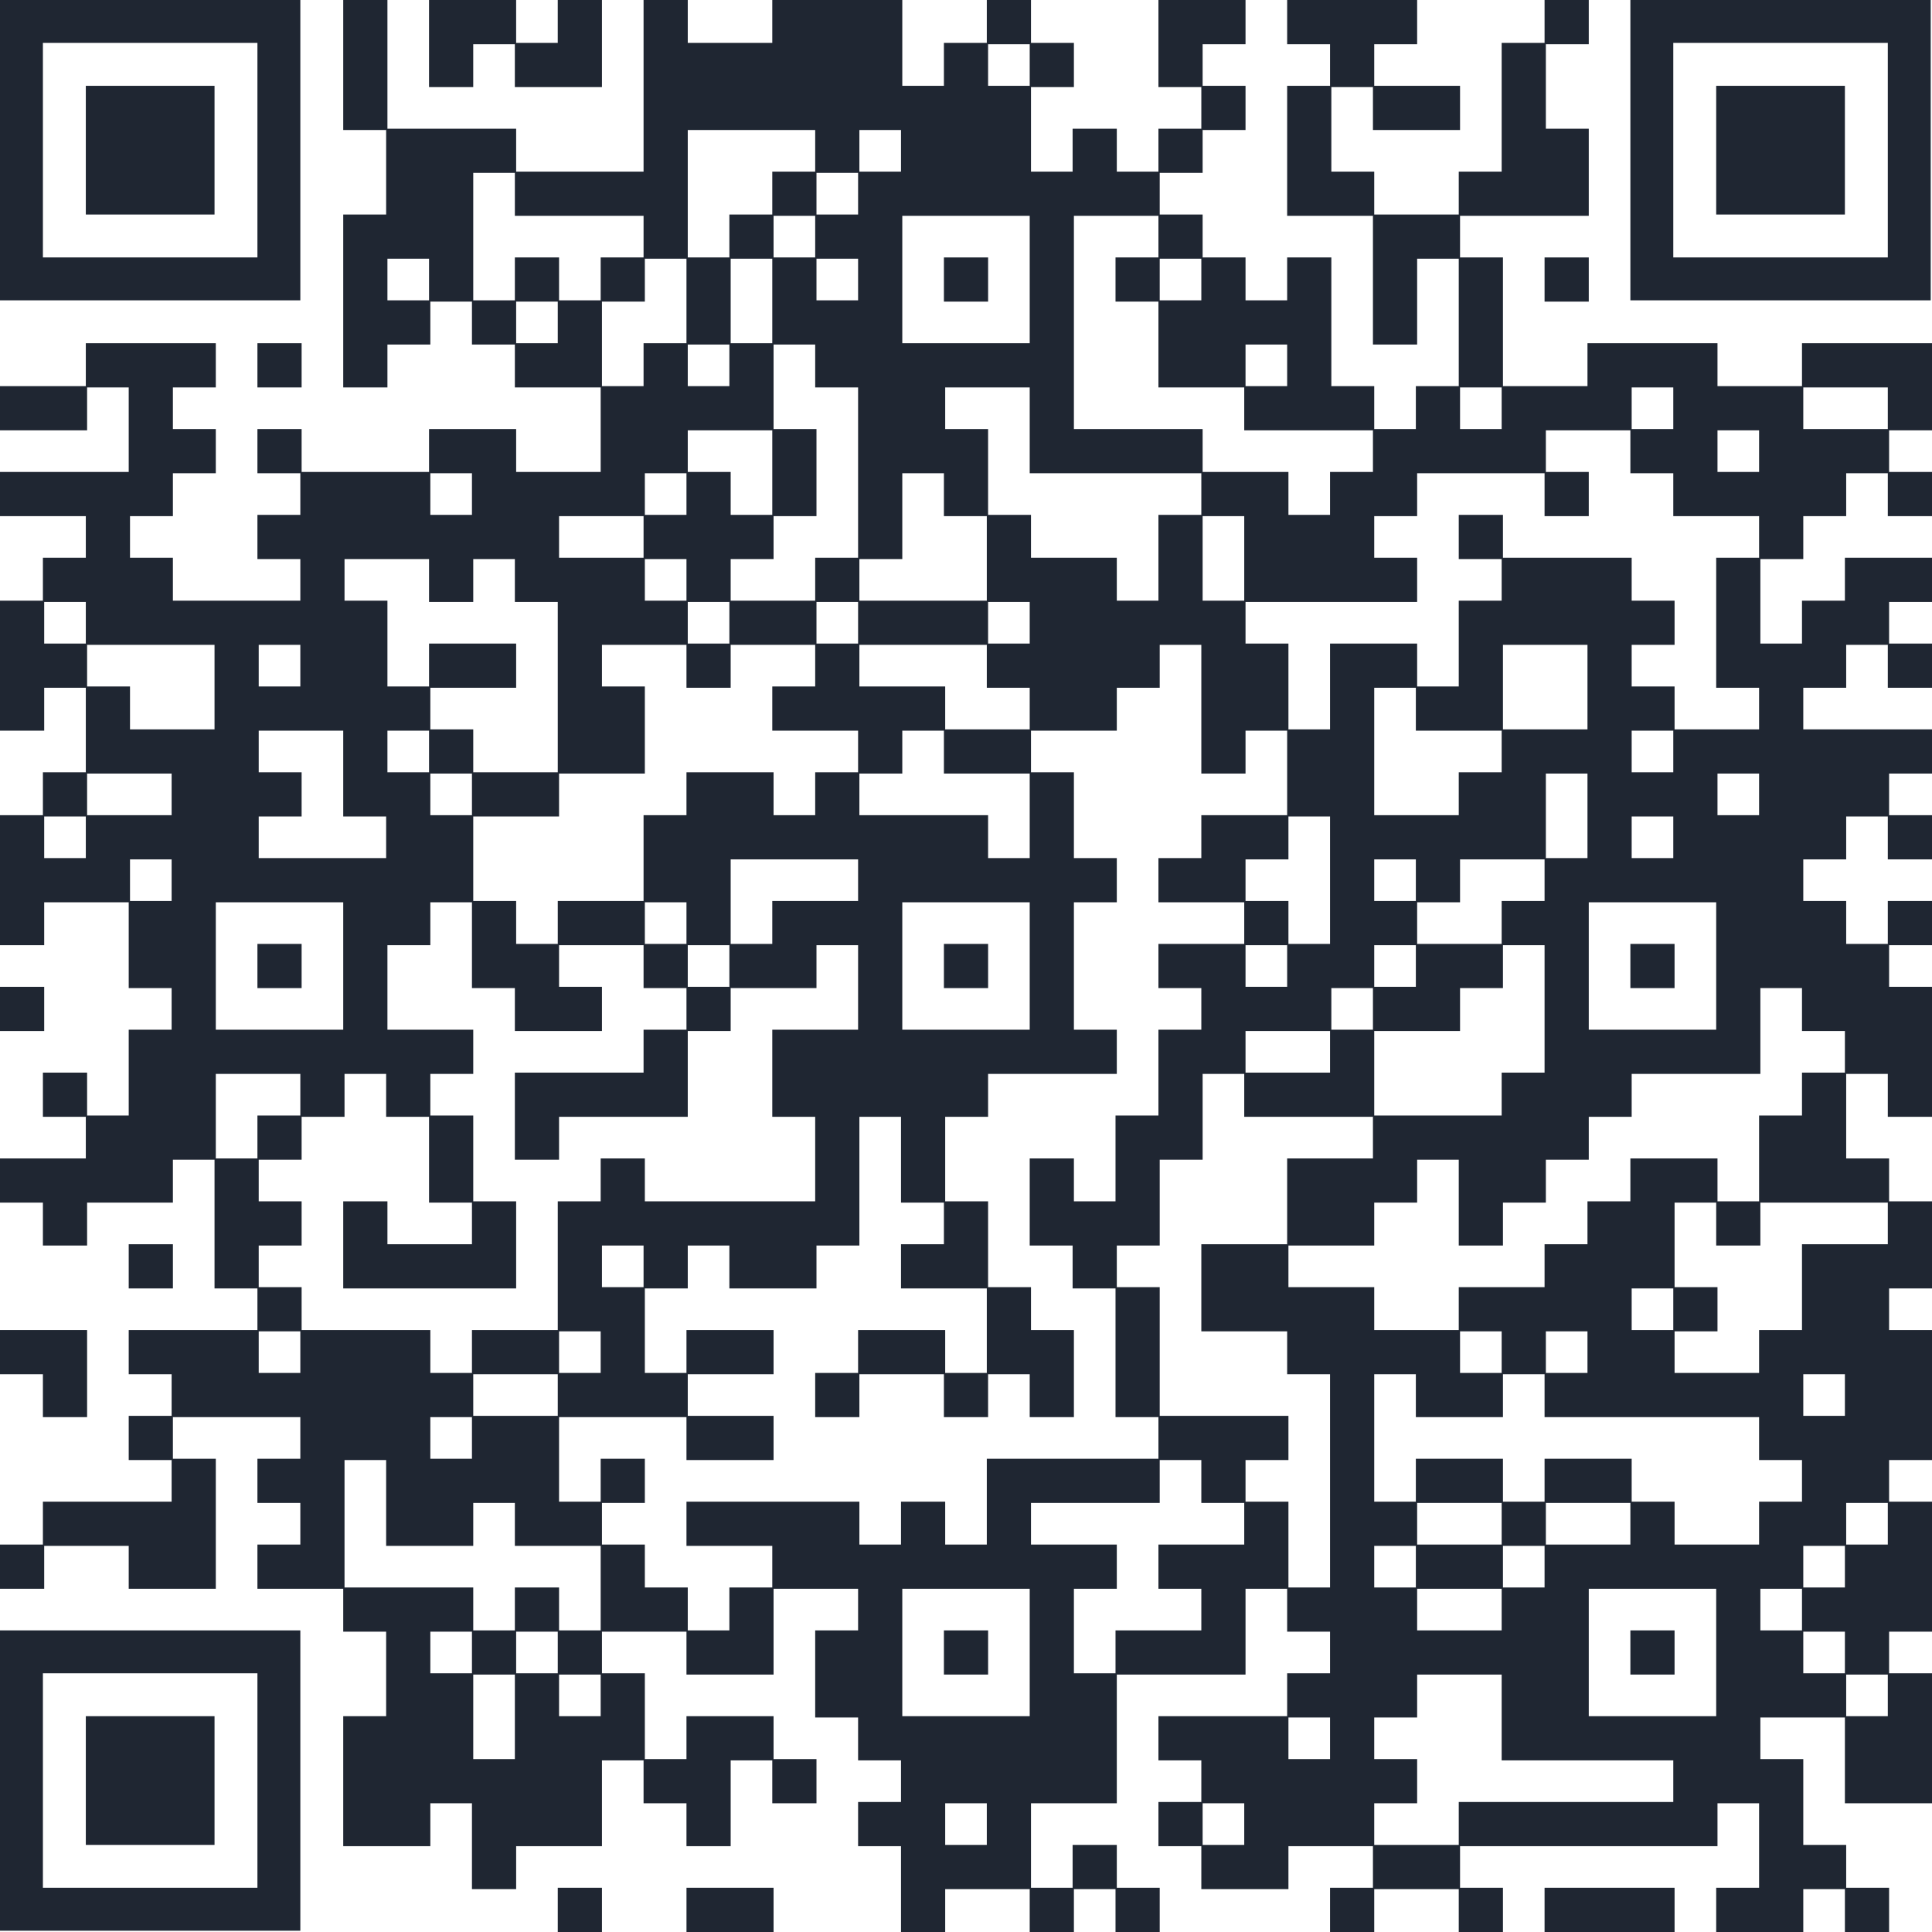 <svg width="120" height="120" viewBox="0 0 120 120" fill="none" xmlns="http://www.w3.org/2000/svg">
<path d="M29.393 2.745H31.978V5.41H34.643H34.723H37.388V2.745V2.665V0H34.643V2.665H32.058V0H29.393H29.313H26.648V2.665V2.745V5.41H29.393V2.745Z" fill="#1F2632"/>
<path d="M61.373 15.99H58.628V18.735H61.373V15.99Z" fill="#1F2632"/>
<path d="M98.681 15.99H95.936V18.735H98.681V15.99Z" fill="#1F2632"/>
<path d="M18.734 21.319H15.989V24.064H18.734V21.319Z" fill="#1F2632"/>
<path d="M117.335 21.319H117.255H114.67H114.59H111.925V23.984H109.34H109.26H106.676V21.319H104.011H103.931H101.346H101.266H98.601V23.984H96.016H95.936H93.351V21.399V21.319V18.734V18.654V15.989H90.686V13.404H93.271H93.351H95.936H96.016H98.681V10.739V10.66V7.995H96.016V5.41V5.33V2.745H98.681V0H95.936V2.665H93.271V5.33V5.41V7.995V8.075V10.66H90.606V13.325H88.021H87.941H85.356V10.66H82.692V8.075V7.995V5.41H85.276V8.075H87.941H88.021H90.686V5.33H88.021H87.941H85.356V2.745H88.021V0H85.356H85.276H82.692H82.612H79.947V2.745H82.612V5.33H79.947V7.995V8.075V10.66V10.739V13.404H82.612H82.692H85.276V15.989V16.069V18.654V18.734V21.399H88.021V18.734V18.654V16.069H90.606V18.654V18.734V21.319V21.399V23.984H87.941V26.649H85.356V23.984H82.692V21.399V21.319V18.734V18.654V15.989H79.947V18.654H77.362V15.989H74.697V13.325H72.032V10.739H74.697V8.075H77.362V5.33H74.697V2.745H77.362V0H74.697H74.617H71.952V2.665V2.745V5.41H74.617V7.995H71.952V10.66H69.367V7.995H66.622V10.66H64.037V8.075V7.995V5.41H66.702V2.665H64.037V0H61.292V2.665H58.628V5.33H56.043V2.745V2.665V0H53.378H53.298H50.713H50.633H47.968V2.665H45.383H45.303H42.718V0H39.973V2.665V2.745V5.33V5.41V7.995V8.075V10.66H37.388H37.309H34.724H34.644H32.059V7.995H29.394H29.314H26.729H26.649H24.064V5.41V5.33V2.745V2.665V0H21.319V2.665V2.745V5.33V5.41V8.075H23.984V10.66V10.739V13.325H21.319V15.989V16.069V18.654V18.734V21.319V21.399V24.064H24.064V21.399H26.729V18.734H29.314V21.399H31.979V24.064H34.644H34.724H37.309V26.649V26.729V29.314H34.724H34.644H32.059V26.649H29.394H29.314H26.649V29.314H24.064H23.984H21.399H21.319H18.734V26.649H15.989V29.394H18.654V31.979H15.989V34.724H18.654V37.309H16.069H15.989H13.404H13.325H10.739V34.644H8.075V32.059H10.739V29.394H13.404V26.649H10.739V24.064H13.404V21.319H10.739H10.66H8.075H7.995H5.33V23.984H2.745H2.665H0V26.729H2.665H2.745H5.41V24.064H7.995V26.649V26.729V29.314H5.41H5.33H2.745H2.665H0V32.059H2.665H2.745H5.33V34.644H2.665V37.309H0V39.973V40.053V42.638V42.718V45.383H2.745V42.718H5.33V45.303V45.383V47.968H2.665V50.633H0V53.298V53.378V55.963V56.043V58.708H2.745V56.043H5.33H5.41H7.995V58.628V58.708V61.372H10.66V63.957H7.995V66.622V66.702V69.287H5.41V66.622H2.665V69.367H5.33V71.952H2.745H2.665H0V74.697H2.665V77.362H5.41V74.697H7.995H8.075H10.739V72.032H13.325V74.617V74.697V77.282V77.362V80.027H15.989V82.612H13.404H13.325H10.739H10.66H7.995V85.356H10.66V87.941H7.995V90.686H10.66V93.271H8.075H7.995H5.41H5.33H2.665V95.936H0V98.681H2.745V96.016H5.33H5.41H7.995V98.681H10.66H10.739H13.404V96.016V95.936V93.351V93.271V90.606H10.739V88.021H13.325H13.404H15.989H16.069H18.654V90.606H15.989V93.351H18.654V95.936H15.989V98.681H18.654H18.734H21.319V101.346H23.984V103.931V104.011V106.596H21.319V109.26V109.34V111.925V112.005V114.67H23.984H24.064H26.729V112.005H29.314V114.59V114.67V117.335H32.059V114.67H34.644H34.724H37.388V112.005V111.925V109.34H39.973V112.005H42.638V114.67H45.383V112.005V111.925V109.34H47.968V112.005H50.713V109.26H48.048V106.596H45.383H45.303H42.638V109.26H40.053V106.676V106.596V103.931H37.388V101.346H39.973H40.053H42.638V104.011H45.303H45.383H48.048V101.346V101.266V98.681H50.633H50.713H53.298V101.266H50.633V103.931V104.011V106.676H53.298V109.34H55.963V111.925H53.298V114.67H55.963V117.255V117.335V120H58.708V117.335H61.292H61.372H63.957V120H66.702V117.335H69.287V120H72.032V117.255H69.367V114.59H66.622V117.255H64.037V114.67V114.59V112.005H66.622H66.702H69.367V109.34V109.26V106.676V106.596V104.011H71.952H72.032H74.617H74.697H77.362V101.346V101.266V98.681H79.947V101.346H82.612V103.931H79.947V106.596H77.362H77.282H74.697H74.617H71.952V109.34H74.617V111.925H71.952V114.67H74.617V117.335H77.282H77.362H80.027V114.67H82.612H82.692H85.276V117.255H82.612V120H85.356V117.335H87.941H88.021H90.606V120H93.351V117.255H90.686V114.67H93.271H93.351H95.936H96.016H98.601H98.681H101.266H101.346H103.931H104.011H106.676V112.005H109.26V114.59V114.67V117.255H106.596V120H109.26H109.34H112.005V117.335H114.59V120H117.335V117.255H114.67V114.59H112.005V112.005V111.925V109.26H109.34V106.676H111.925H112.005H114.59V109.26V109.34V112.005H117.255H117.335H120V109.34V109.26V106.676V106.596V103.931H117.335V101.346H120V98.681V98.601V96.016V95.936V93.271H117.335V90.686H120V88.021V87.941V85.356V85.276V82.612H117.335V80.027H120V77.362V77.282V74.617H117.335V71.952H114.67V69.367V69.287V66.702H117.255V69.367H120V66.702V66.622V64.037V63.957V61.292H117.335V58.708H120V55.963H117.255V58.628H114.67V55.963H112.005V53.378H114.67V50.713H117.255V53.378H120V50.633H117.335V48.048H120V45.303H117.335H117.255H114.67H114.59H112.005V42.718H114.67V40.053H117.255V42.718H120V39.973H117.335V37.388H120V34.644H117.335H117.255H114.59V37.309H111.925V39.973H109.34V37.388V37.309V34.724H112.005V32.059H114.67V29.394H117.255V32.059H120V29.314H117.335V26.729H120V24.064V23.984V21.319H117.335ZM109.26 26.729V29.314H106.676V26.729H109.26ZM103.931 24.064V26.649H101.346V24.064H103.931ZM77.282 37.309H74.697V34.724V34.644V32.059H77.282V34.644V34.724V37.309ZM90.606 45.383H90.686H93.271V47.968H90.606V50.633H88.021H87.941H85.356V48.048V47.968V45.383V45.303V42.718H87.941V45.383H90.606ZM114.59 66.622H111.925V69.287H109.26V71.952V72.032V74.617H106.676V71.952H104.011H103.931H101.266V74.617H98.601V77.282H95.936V79.947H93.351H93.271H90.606V82.612H88.021H87.941H85.356V79.947H82.692H82.612H80.027V77.362H82.612H82.692H85.356V74.697H88.021V72.032H90.606V74.617V74.697V77.362H93.351V74.697H96.016V72.032H98.681V69.367H101.346V66.702H103.931H104.011H106.596H106.676H109.34V64.037V63.957V61.372H111.925V64.037H114.59V66.622ZM103.931 82.612H101.346V80.027H103.931V82.612ZM114.67 106.596V104.011H117.255V106.596H114.67ZM111.925 101.266H109.34V98.681H111.925V101.266ZM88.021 93.351H90.606H90.686H93.271V95.936H90.686H90.606H88.021V93.351ZM96.016 93.351H98.601H98.681H101.266V95.936H98.681H98.601H96.016V93.351ZM95.936 98.601H93.351V96.016H95.936V98.601ZM87.941 98.601H85.356V96.016H87.941V98.601ZM88.021 98.681H90.606H90.686H93.271V101.266H90.686H90.606H88.021V98.681ZM98.681 104.011V103.931V101.346V101.266V98.681H101.266H101.346H103.931H104.011H106.596V101.266V101.346V103.931V104.011V106.596H104.011H103.931H101.346H101.266H98.681V104.011ZM114.59 85.356V87.941H112.005V85.356H114.59ZM112.005 96.016H114.59V98.601H112.005V96.016ZM114.67 95.936V93.351H117.255V95.936H114.67ZM111.925 90.686V93.271H109.26V95.936H106.676H106.596H104.011V93.271H101.346V90.606H98.681H98.601H95.936V93.271H93.351V90.606H90.686H90.606H87.941V93.271H85.356V90.686V90.606V88.021V87.941V85.356H87.941V88.021H90.606H90.686H93.351V85.356H95.936V88.021H98.601H98.681H101.266H101.346H103.931H104.011H106.596H106.676H109.26V90.686H111.925ZM90.686 82.692H93.271V85.276H90.686V82.692ZM96.016 82.692H98.601V85.276H96.016V82.692ZM77.362 58.708H79.947V61.292H77.362V58.708ZM80.027 53.378V50.713H82.612V53.298V53.378V55.963V56.043V58.628H80.027V55.963H77.362V53.378H80.027ZM93.351 42.638V40.053H95.936H96.016H98.601V42.638V42.718V45.303H96.016H95.936H93.351V42.718V42.638ZM101.266 63.957H98.681V61.372V61.292V58.708V58.628V56.043H101.266H101.346H103.931H104.011H106.596V58.628V58.708V61.292V61.372V63.957H104.011H103.931H101.346H101.266ZM93.271 55.963V58.628H90.686H90.606H88.021V56.043H90.686V53.378H93.271H93.351H95.936V55.963H93.271ZM85.276 63.957H82.692V61.372H85.276V63.957ZM85.356 58.708H87.941V61.292H85.356V58.708ZM96.016 48.048H98.601V50.633V50.713V53.298H96.016V50.713V50.633V48.048ZM103.931 53.298H101.346V50.713H103.931V53.298ZM87.941 55.963H85.356V53.378H87.941V55.963ZM77.362 64.037H79.947H80.027H82.612V66.622H80.027H79.947H77.362V64.037ZM85.356 66.622V64.037H87.941H88.021H90.686V61.372H93.351V58.708H95.936V61.292V61.372V63.957V64.037V66.622H93.271V69.287H90.686H90.606H88.021H87.941H85.356V66.702V66.622ZM109.26 50.633H106.676V48.048H109.26V50.633ZM103.931 47.968H101.346V45.383H103.931V47.968ZM63.957 45.303H61.372H61.292H58.708V42.638H56.043H55.963H53.378V40.053H55.963H56.043H58.628H58.708H61.292V42.718H63.957V45.303ZM63.957 58.708V61.292V61.372V63.957H61.372H61.292H58.708H58.628H56.043V61.372V61.292V58.708V58.628V56.043H58.628H58.708H61.292H61.372H63.957V58.628V58.708ZM50.633 72.032V74.617H48.048H47.968H45.383H45.303H42.718H42.638H40.053V71.952H37.309V74.617H34.644V77.282V77.362V79.947V80.027V82.612H32.059H31.979H29.314V85.276H26.729V82.612H24.064H23.984H21.399H21.319H18.734V79.947H16.069V77.362H18.734V74.617H16.069V72.032H18.734V69.367H21.399V66.702H23.984V69.367H26.649V71.952V72.032V74.697H29.314V77.282H26.729H26.649H24.064V74.617H21.319V77.282V77.362V80.027H23.984H24.064H26.649H26.729H29.314H29.394H32.059V77.362V77.282V74.617H29.394V72.032V71.952V69.287H26.729V66.702H29.394V63.957H26.729H26.649H24.064V61.372V61.292V58.708H26.729V56.043H29.314V58.628V58.708V61.372H31.979V64.037H34.644H34.724H37.388V61.292H34.724V58.708H37.309H37.388H39.973V61.372H42.638V63.957H39.973V66.622H37.388H37.309H34.724H34.644H31.979V69.287V69.367V72.032H34.724V69.367H37.309H37.388H39.973H40.053H42.718V66.702V66.622V64.037H45.383V61.372H47.968H48.048H50.713V58.708H53.298V61.292V61.372V63.957H50.713H50.633H47.968V66.622V66.702V69.367H50.633V71.952V72.032ZM39.973 79.947H37.388V77.362H39.973V79.947ZM34.644 87.941H32.059H31.979H29.394V85.356H31.979H32.059H34.644V87.941ZM29.314 90.606H26.729V88.021H29.314V90.606ZM34.724 82.692H37.309V85.276H34.724V82.692ZM10.66 48.048V50.633H8.075H7.995H5.41V48.048H7.995H8.075H10.66ZM40.053 34.724H42.638V37.309H40.053V34.724ZM37.388 21.319V18.734H40.053V16.069H42.638V18.654V18.734V21.319H39.973V23.984H37.388V21.399V21.319ZM42.718 10.66V8.075H45.303H45.383H47.968H48.048H50.633V10.66H47.968V13.325H45.303V15.989H42.718V13.404V13.325V10.739V10.66ZM61.372 2.745H63.957V5.33H61.372V2.745ZM63.957 16.069V18.654V18.734V21.319H61.372H61.292H58.708H58.628H56.043V18.734V18.654V16.069V15.989V13.404H58.628H58.708H61.292H61.372H63.957V15.989V16.069ZM74.617 31.979H71.952V34.644V34.724V37.309H69.367V34.644H66.702H66.622H64.037V31.979H61.372V29.394V29.314V26.649H58.708V24.064H61.292H61.372H63.957V26.649V26.729V29.394H66.622H66.702H69.287H69.367H71.952H72.032H74.617V31.979ZM53.298 39.973H50.713V37.388H53.298V39.973ZM53.298 47.968H50.633V50.633H48.048V47.968H45.383H45.303H42.638V50.633H39.973V53.298V53.378V55.963H37.388H37.309H34.644V58.628H32.059V55.963H29.394V53.378V53.298V50.713H31.979H32.059H34.724V48.048H37.309H37.388H40.053V45.383V45.303V42.638H37.388V40.053H39.973H40.053H42.638V42.718H45.383V40.053H47.968H48.048H50.633V42.638H47.968V45.383H50.633H50.713H53.298V47.968ZM50.633 55.963H47.968V58.628H45.383V56.043V55.963V53.378H47.968H48.048H50.633H50.713H53.298V55.963H50.713H50.633ZM45.303 61.292H42.718V58.708H45.303V61.292ZM40.053 56.043H42.638V58.628H40.053V56.043ZM21.399 34.724H23.984H24.064H26.649V37.388H29.394V34.724H31.979V37.388H34.644V39.973V40.053V42.638V42.718V45.303V45.383V47.968H32.059H31.979H29.394V45.303H26.729V42.718H29.314H29.394H32.059V39.973H29.394H29.314H26.649V42.638H24.064V40.053V39.973V37.309H21.399V34.724ZM29.314 50.633H26.729V48.048H29.314V50.633ZM24.064 45.383H26.649V47.968H24.064V45.383ZM42.718 37.388H45.303V39.973H42.718V37.388ZM42.718 21.399H45.303V23.984H42.718V21.399ZM45.383 18.654V16.069H47.968V18.654V18.734V21.319H45.383V18.734V18.654ZM48.048 13.404H50.633V15.989H48.048V13.404ZM50.713 10.739H53.298V13.325H50.713V10.739ZM53.298 32.059V34.644H50.633V37.309H48.048H47.968H45.383V34.724H48.048V32.059H50.713V29.394V29.314V26.649H48.048V24.064V23.984V21.399H50.633V24.064H53.298V26.649V26.729V29.314V29.394V31.979V32.059ZM45.303 26.729H45.383H47.968V29.314V29.394V31.979H45.383V29.314H42.718V26.729H45.303ZM50.713 16.069H53.298V18.654H50.713V16.069ZM55.963 10.66H53.378V8.075H55.963V10.66ZM42.638 31.979H40.053V29.394H42.638V31.979ZM53.378 34.724H56.043V32.059V31.979V29.394H58.628V32.059H61.292V34.644V34.724V37.309H58.708H58.628H56.043H55.963H53.378V34.724ZM61.372 37.388H63.957V39.973H61.372V37.388ZM18.734 45.383H21.319V47.968V48.048V50.713H23.984V53.298H21.399H21.319H18.734H18.654H16.069V50.713H18.734V47.968H16.069V45.383H18.654H18.734ZM8.075 53.378H10.66V55.963H8.075V53.378ZM13.404 61.292V58.708V58.628V56.043H15.989H16.069H18.654H18.734H21.319V58.628V58.708V61.292V61.372V63.957H18.734H18.654H16.069H15.989H13.404V61.372V61.292ZM13.404 69.287V66.702H15.989H16.069H18.654V69.287H15.989V71.952H13.404V69.367V69.287ZM63.957 50.713V53.298H61.372V50.633H58.708H58.628H56.043H55.963H53.378V48.048H56.043V45.383H58.628V48.048H61.292H61.372H63.957V50.633V50.713ZM90.686 24.064H93.271V26.649H90.686V24.064ZM79.947 21.399V23.984H77.362V21.399H79.947ZM72.032 16.069H74.617V18.654H72.032V16.069ZM71.952 13.404V15.989H69.287V18.734H71.952V21.319V21.399V24.064H74.617H74.697H77.282V26.729H79.947H80.027H82.612H82.692H85.276V29.314H82.612V31.979H80.027V29.314H77.362H77.282H74.697V26.649H72.032H71.952H69.367H69.287H66.702V24.064V23.984V21.399V21.319V18.734V18.654V16.069V15.989V13.404H69.287H69.367H71.952ZM31.979 10.739V13.404H34.644H34.724H37.309H37.388H39.973V15.989H37.309V18.654H34.724V15.989H31.979V18.654H29.394V16.069V15.989V13.404V13.325V10.739H31.979ZM24.064 16.069H26.649V18.654H24.064V16.069ZM32.059 21.319V18.734H34.644V21.319H32.059ZM37.309 32.059H37.388H39.973V34.644H37.388H37.309H34.724V32.059H37.309ZM29.314 31.979H26.729V29.394H29.314V31.979ZM18.654 40.053V42.638H16.069V40.053H18.654ZM13.325 40.053V42.638V42.718V45.303H10.739H10.66H8.075V42.638H5.41V40.053H7.995H8.075H10.66H10.739H13.325ZM2.745 37.388H5.33V39.973H2.745V37.388ZM2.745 53.298V50.713H5.33V53.298H2.745ZM16.069 85.276V82.692H18.654V85.276H16.069ZM21.399 98.601V96.016V95.936V93.351V93.271V90.686H23.984V93.271V93.351V96.016H26.649H26.729H29.394V93.351H31.979V96.016H34.644H34.724H37.309V98.601V98.681V101.266H34.724V98.601H31.979V101.266H29.394V98.601H26.729H26.649H24.064H23.984H21.399ZM26.729 101.346H29.314V103.931H26.729V101.346ZM32.059 101.346H34.644V103.931H32.059V101.346ZM31.979 106.596V106.676V109.26H29.394V106.676V106.596V104.011H31.979V106.596ZM34.724 106.596V104.011H37.309V106.596H34.724ZM42.718 101.266V98.601H40.053V95.936H37.388V93.351H40.053V90.606H37.309V93.271H34.724V90.686V90.606V88.021H37.309H37.388H39.973H40.053H42.638V90.686H45.303H45.383H48.048V87.941H45.383H45.303H42.718V85.356H45.303H45.383H48.048V82.612H45.383H45.303H42.638V85.276H40.053V82.692V82.612V80.027H42.718V77.362H45.303V80.027H47.968H48.048H50.713V77.362H53.378V74.697V74.617V72.032V71.952V69.367H55.963V71.952V72.032V74.697H58.628V77.282H55.963V80.027H58.628H58.708H61.292V82.612V82.692V85.276H58.708V82.612H56.043H55.963H53.298V85.276H50.633V88.021H53.378V85.356H55.963H56.043H58.628V88.021H61.372V85.356H63.957V88.021H66.702V85.356V85.276V82.612H64.037V79.947H61.372V77.362V77.282V74.617H58.708V72.032V71.952V69.367H61.372V66.702H63.957H64.037H66.622H66.702H69.367V63.957H66.702V61.372V61.292V58.708V58.628V56.043H69.367V53.298H66.702V50.713V50.633V47.968H64.037V45.383H66.622H66.702H69.367V42.718H72.032V40.053H74.617V42.638V42.718V45.303V45.383V48.048H77.362V45.383H79.947V47.968V48.048V50.633H77.362H77.282H74.617V53.298H71.952V56.043H74.617H74.697H77.282V58.628H74.697H74.617H71.952V61.372H74.617V63.957H71.952V66.622V66.702V69.287H69.287V71.952V72.032V74.617H66.702V71.952H63.957V74.617V74.697V77.362H66.622V80.027H69.287V82.612V82.692V85.276V85.356V88.021H71.952V90.606H69.367H69.287H66.702H66.622H64.037H63.957H61.292V93.271V93.351V95.936H58.708V93.271H55.963V95.936H53.378V93.271H50.713H50.633H48.048H47.968H45.383H45.303H42.638V96.016H45.303H45.383H47.968V98.601H45.303V101.266H42.718ZM63.957 101.346V103.931V104.011V106.596H61.372H61.292H58.708H58.628H56.043V104.011V103.931V101.346V101.266V98.681H58.628H58.708H61.292H61.372H63.957V101.266V101.346ZM58.708 114.59V112.005H61.292V114.59H58.708ZM72.032 101.266H71.952H69.287V103.931H66.702V101.346V101.266V98.681H69.367V95.936H66.702H66.622H64.037V93.351H66.622H66.702H69.287H69.367H72.032V90.686H74.617V93.351H77.282V95.936H74.697H74.617H71.952V98.681H74.617V101.266H72.032ZM80.027 98.601V96.016V95.936V93.271H77.362V90.686H80.027V87.941H77.362H77.282H74.697H74.617H72.032V85.356V85.276V82.692V82.612V79.947H69.367V77.362H72.032V74.697V74.617V72.032H74.697V69.367V69.287V66.702H77.282V69.367H79.947H80.027H82.612H82.692H85.276V71.952H82.692H82.612H79.947V74.617V74.697V77.282H77.362H77.282H74.617V79.947V80.027V82.692H77.282H77.362H79.947V85.356H82.612V87.941V88.021V90.606V90.686V93.271V93.351V95.936V96.016V98.601H80.027ZM82.612 109.26H80.027V106.676H82.612V109.26ZM74.697 114.59V112.005H77.282V114.59H74.697ZM101.346 111.925H101.266H98.681H98.601H96.016H95.936H93.351H93.271H90.606V114.59H88.021H87.941H85.356V112.005H88.021V109.26H85.356V106.676H88.021V104.011H90.606H90.686H93.271V106.596V106.676V109.34H95.936H96.016H98.601H98.681H101.266H101.346H103.931V111.925H101.346ZM112.005 101.346H114.59V103.931H112.005V101.346ZM117.255 74.697V77.282H114.67H114.59H111.925V79.947V80.027V82.612H109.26V85.276H106.676H106.596H104.011V82.692H106.676V79.947H104.011V77.362V77.282V74.697H106.596V77.362H109.34V74.697H111.925H112.005H114.59H114.67H117.255ZM106.596 37.388V39.973V40.053V42.718H109.26V45.303H106.676H106.596H104.011V42.638H101.346V40.053H104.011V37.309H101.346V34.644H98.681H98.601H96.016H95.936H93.351V31.979H90.606V34.724H93.271V37.309H90.606V39.973V40.053V42.638H88.021V39.973H85.356H85.276H82.612V42.638V42.718V45.303H80.027V42.718V42.638V39.973H77.362V37.388H79.947H80.027H82.612H82.692H85.276H85.356H88.021V34.644H85.356V32.059H88.021V29.394H90.606H90.686H93.271H93.351H95.936V32.059H98.681V29.314H96.016V26.729H98.601H98.681H101.266V29.394H103.931V32.059H106.596H106.676H109.26V34.644H106.596V37.309V37.388ZM114.59 26.649H112.005V24.064H114.59H114.67H117.255V26.649H114.67H114.59Z" fill="#1F2632"/>
<path d="M18.734 58.628H15.989V61.373H18.734V58.628Z" fill="#1F2632"/>
<path d="M61.373 58.628H58.628V61.373H61.373V58.628Z" fill="#1F2632"/>
<path d="M104.01 58.628H101.266V61.373H104.01V58.628Z" fill="#1F2632"/>
<path d="M2.745 61.293H0V64.038H2.745V61.293Z" fill="#1F2632"/>
<path d="M10.74 77.282H7.995V80.027H10.74V77.282Z" fill="#1F2632"/>
<path d="M2.665 88.021H5.41V85.356V85.276V82.611H2.745H2.665H0V85.356H2.665V88.021Z" fill="#1F2632"/>
<path d="M61.373 101.266H58.628V104.01H61.373V101.266Z" fill="#1F2632"/>
<path d="M104.01 101.266H101.266V104.01H104.01V101.266Z" fill="#1F2632"/>
<path d="M37.388 117.255H34.644V120H37.388V117.255Z" fill="#1F2632"/>
<path d="M45.304 117.255H42.639V120H45.304H45.383H48.048V117.255H45.383H45.304Z" fill="#1F2632"/>
<path d="M101.266 117.255H98.681H98.601H95.936V120H98.601H98.681H101.266H101.346H104.011V117.255H101.346H101.266Z" fill="#1F2632"/>
<path d="M18.654 0H0V18.654H18.654V0ZM15.989 15.989H2.665V2.665H15.989V15.989Z" fill="#1F2632"/>
<path d="M119.92 0H101.266V18.654H119.92V0ZM117.255 15.989H103.931V2.665H117.255V15.989Z" fill="#1F2632"/>
<path d="M0 119.92H18.654V101.266H0V119.92ZM2.665 103.931H15.989V117.255H2.665V103.931Z" fill="#1F2632"/>
<path d="M13.325 5.33H5.33V13.325H13.325V5.33Z" fill="#1F2632"/>
<path d="M114.59 5.33H106.596V13.325H114.59V5.33Z" fill="#1F2632"/>
<path d="M13.325 106.596H5.33V114.59H13.325V106.596Z" fill="#1F2632"/>
</svg>
